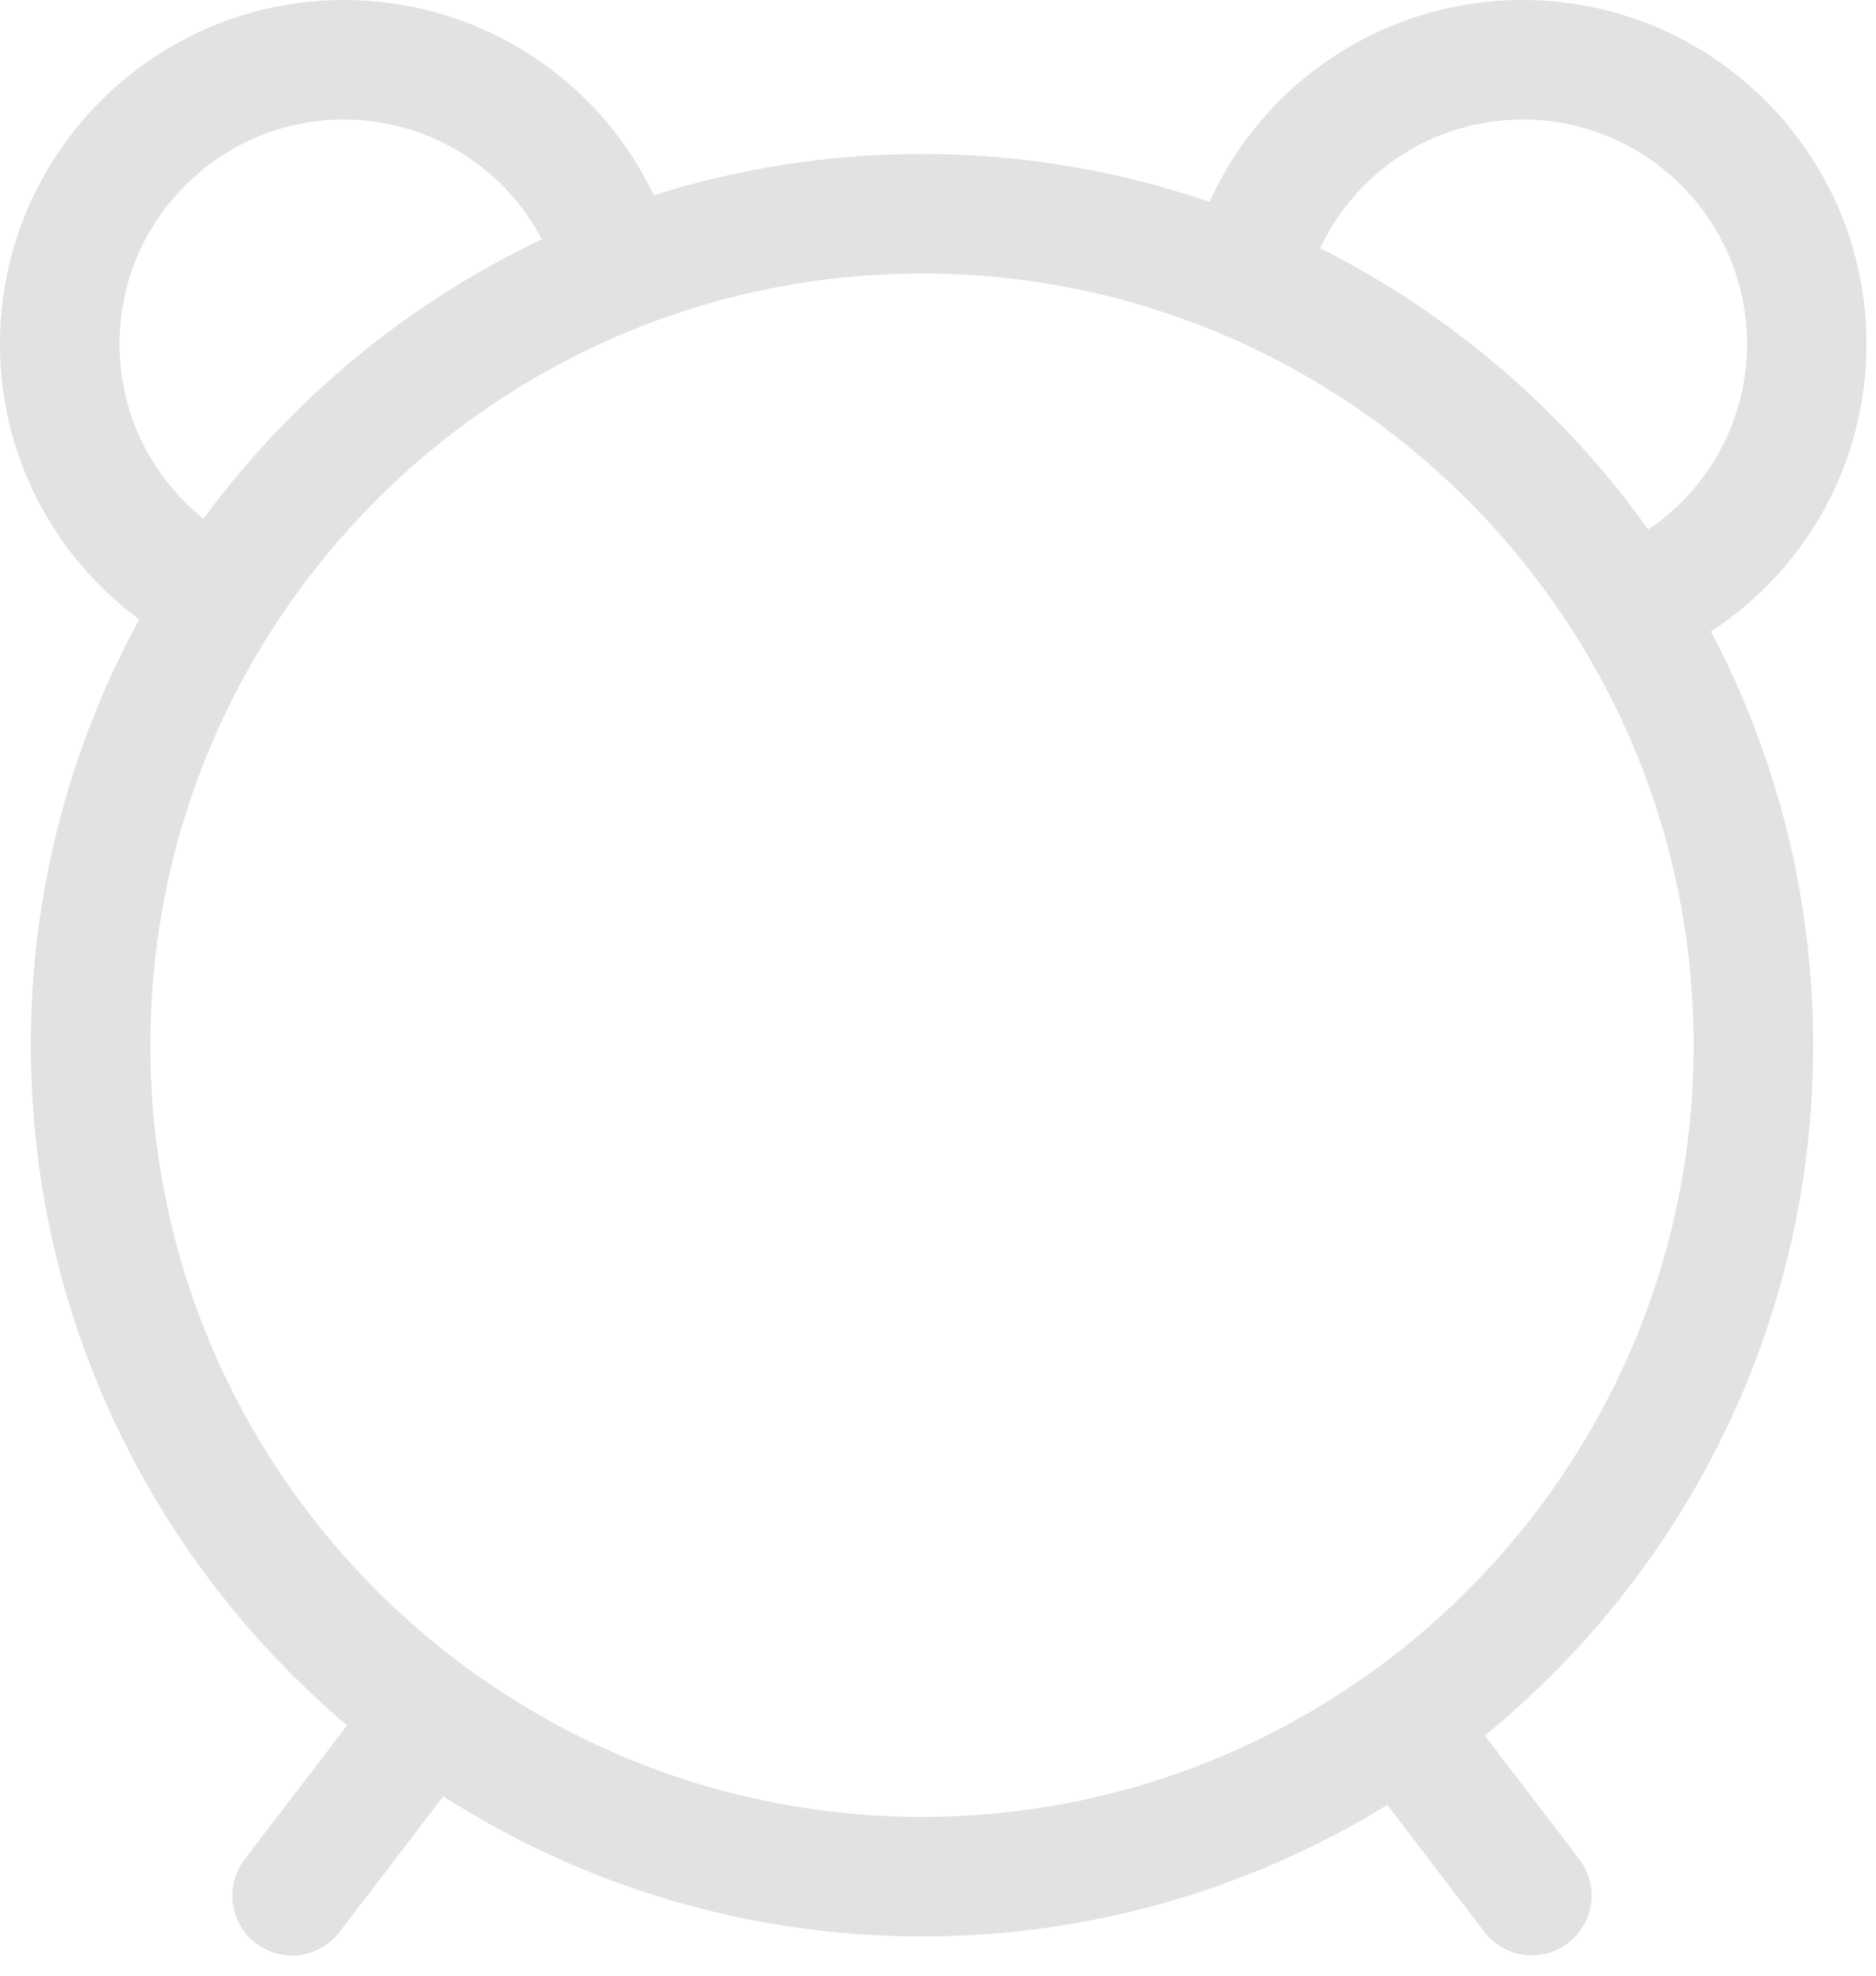 <?xml version="1.0" encoding="utf-8"?>
<svg xmlns="http://www.w3.org/2000/svg" fill="none" height="100%" overflow="visible" preserveAspectRatio="none" style="display: block;" viewBox="0 0 75 79" width="100%">
<path d="M72.487 41.783C72.492 36.019 71.089 30.342 68.401 25.243C70.314 23.998 71.884 22.293 72.97 20.286C74.056 18.278 74.623 16.031 74.619 13.748C74.619 6.167 68.451 5.7189e-06 60.871 5.7189e-06C58.23 -0.002 55.644 0.758 53.424 2.189C51.203 3.621 49.444 5.663 48.356 8.07C44.656 6.802 40.771 6.155 36.859 6.155C33.126 6.155 29.524 6.735 26.14 7.806C25.023 5.467 23.267 3.492 21.074 2.111C18.881 0.73 16.341 -0.002 13.749 5.7189e-06C6.168 5.7189e-06 0 6.167 0 13.748C0 18.137 2.076 22.174 5.566 24.764C2.716 29.983 1.226 35.836 1.233 41.783C1.233 52.673 6.15 62.431 13.876 68.972L9.786 74.323C9.594 74.572 9.453 74.857 9.371 75.161C9.29 75.464 9.269 75.781 9.31 76.093C9.351 76.405 9.453 76.706 9.61 76.978C9.768 77.25 9.977 77.489 10.227 77.68C10.477 77.871 10.762 78.01 11.066 78.091C11.371 78.171 11.688 78.191 11.999 78.149C12.311 78.106 12.611 78.003 12.883 77.844C13.154 77.686 13.392 77.475 13.582 77.224L17.722 71.808C23.433 75.469 30.076 77.413 36.861 77.407C43.429 77.414 49.87 75.594 55.464 72.15L59.341 77.224C59.531 77.474 59.769 77.684 60.04 77.842C60.311 78 60.611 78.103 60.922 78.144C61.233 78.186 61.55 78.165 61.853 78.085C62.156 78.004 62.44 77.864 62.689 77.672C62.939 77.482 63.148 77.244 63.306 76.973C63.463 76.701 63.565 76.401 63.607 76.091C63.649 75.779 63.629 75.463 63.548 75.16C63.467 74.857 63.328 74.572 63.137 74.323L59.359 69.379C67.364 62.842 72.487 52.9 72.487 41.783ZM60.873 4.777C65.821 4.777 69.845 8.801 69.845 13.747C69.847 15.214 69.487 16.658 68.797 17.953C68.108 19.247 67.11 20.352 65.891 21.169C62.502 16.408 58 12.547 52.778 9.922C53.499 8.384 54.643 7.084 56.077 6.172C57.51 5.261 59.174 4.777 60.873 4.777ZM4.778 13.747C4.778 8.801 8.802 4.777 13.749 4.777C15.38 4.778 16.979 5.224 18.374 6.069C19.768 6.913 20.906 8.123 21.662 9.568C16.299 12.113 11.652 15.95 8.138 20.736C7.088 19.898 6.241 18.835 5.659 17.625C5.077 16.415 4.776 15.089 4.778 13.747ZM6.01 41.783C6.01 24.772 19.851 10.933 36.861 10.933C53.871 10.933 67.71 24.772 67.71 41.783C67.71 58.791 53.871 72.629 36.861 72.629C19.851 72.629 6.01 58.791 6.01 41.783Z" fill="#E2E2E2" id="Vector"/>
</svg>